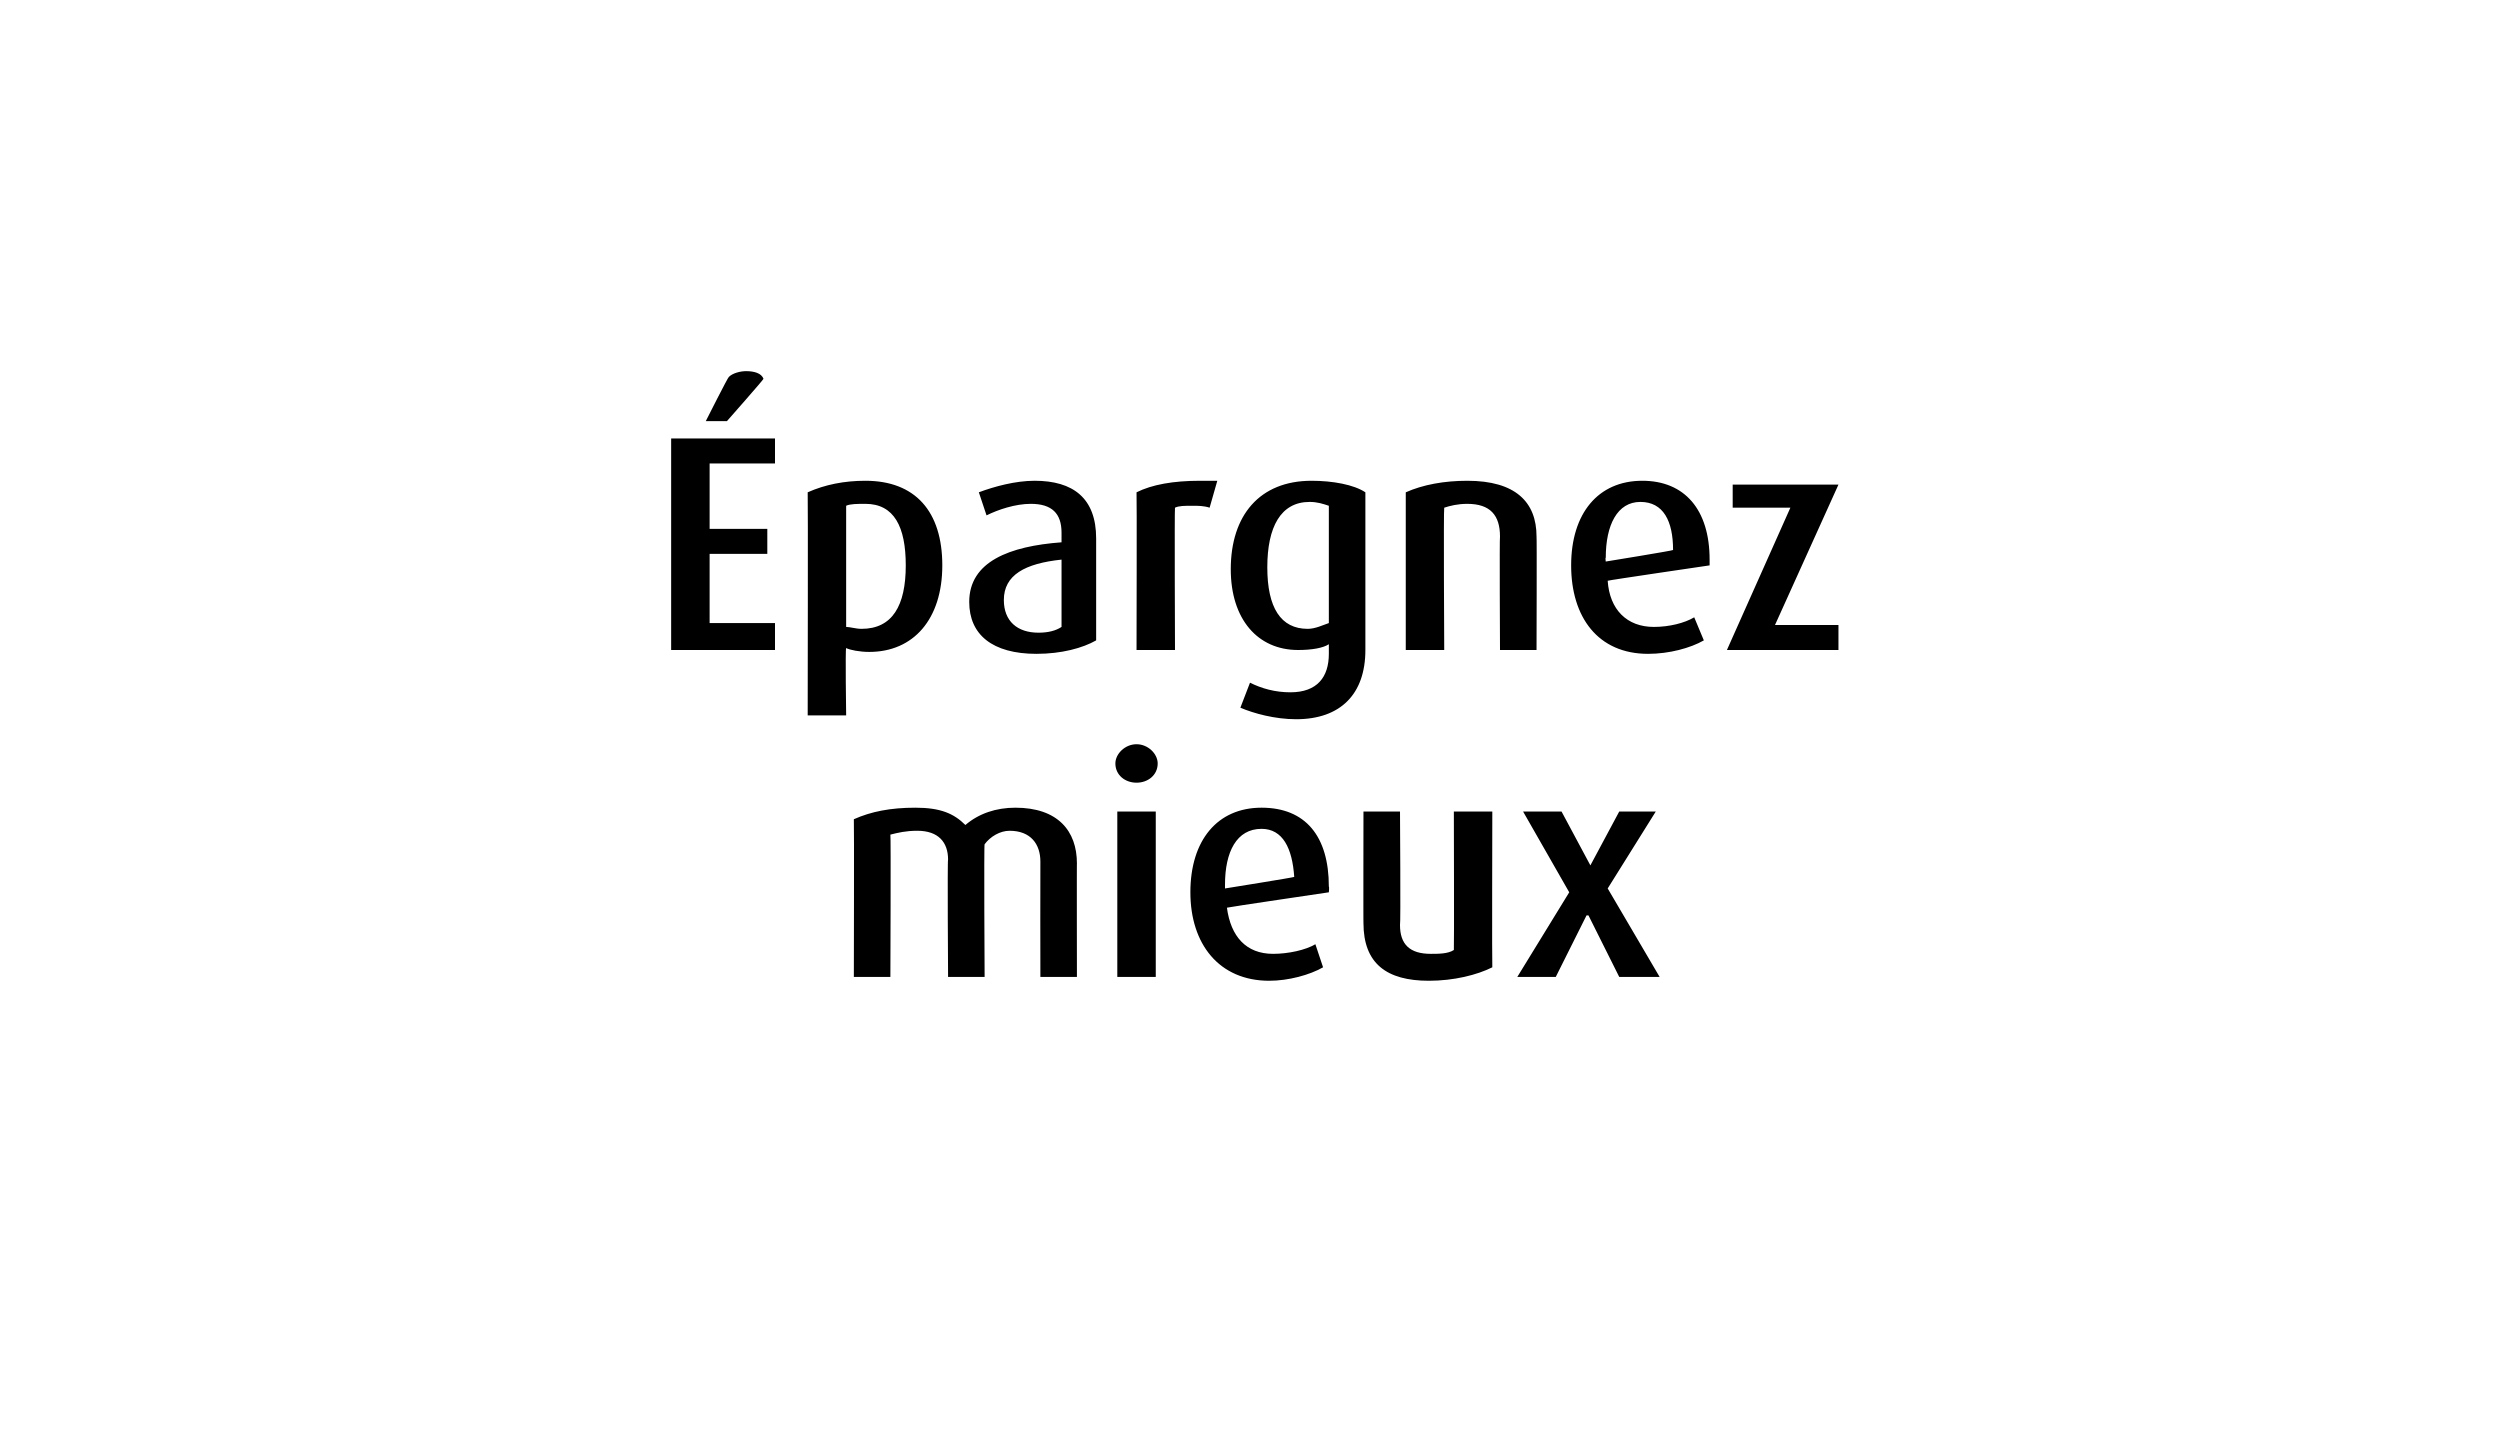 <?xml version="1.0" standalone="no"?><!DOCTYPE svg PUBLIC "-//W3C//DTD SVG 1.1//EN" "http://www.w3.org/Graphics/SVG/1.1/DTD/svg11.dtd"><svg xmlns="http://www.w3.org/2000/svg" version="1.1" width="130px" height="75.4px" viewBox="0 -1 130 75.4" style="top:-1px"><desc>pargnez mieux</desc><defs/><g id="Polygon50699"><path d="m54.1 49.8c0 0-.01-5.96 0-6c0-.9-.5-1.6-1.6-1.6c-.5 0-1 .3-1.3.7c-.04-.05 0 6.9 0 6.9l-1.9 0c0 0-.04-6.13 0-6.1c0-.9-.5-1.5-1.6-1.5c-.6 0-1 .1-1.4.2c.03.04 0 7.4 0 7.4l-1.9 0c0 0 .02-8.18 0-8.2c.9-.4 1.9-.6 3.2-.6c1.3 0 2 .3 2.6.9c.7-.6 1.6-.9 2.6-.9c2.2 0 3.2 1.2 3.2 2.9c-.01-.04 0 5.9 0 5.9l-1.9 0zm5-10.1c-.6 0-1.1-.4-1.1-1c0-.5.5-1 1.1-1c.6 0 1.1.5 1.1 1c0 .6-.5 1-1.1 1zm-1 10.1l0-8.6l2 0l0 8.6l-2 0zm5.7-3.6c.2 1.5 1 2.4 2.4 2.4c.8 0 1.7-.2 2.2-.5c0 0 .4 1.2.4 1.2c-.7.4-1.8.7-2.8.7c-2.6 0-4.1-1.9-4.1-4.6c0-2.7 1.4-4.4 3.7-4.4c2.3 0 3.5 1.5 3.5 4.1c.03.04 0 .3 0 .3c0 0-5.28.78-5.3.8zm1.8-4.1c-1.3 0-1.9 1.2-1.9 2.9c0 .01 0 .2 0 .2c0 0 3.56-.57 3.6-.6c-.1-1.5-.6-2.5-1.7-2.5zm8.7 7.9c-2.2 0-3.4-.9-3.4-3c-.01.03 0-5.8 0-5.8l1.9 0c0 0 .04 5.89 0 5.9c0 1 .5 1.5 1.6 1.5c.4 0 .9 0 1.2-.2c.02 0 0-7.2 0-7.2l2 0c0 0-.02 8.1 0 8.1c-.8.4-2 .7-3.3.7zm9.9-.2l-1.6-3.2l-.1 0l-1.6 3.2l-2 0l2.7-4.4l-2.4-4.2l2 0l1.5 2.8l0 0l1.5-2.8l1.9 0l-2.5 4l2.7 4.6l-2.1 0z" stroke="none" fill="#000"/></g><g id="Polygon50698"><path d="m34.9 32.8l0-11l5.4 0l0 1.3l-3.4 0l0 3.4l3 0l0 1.3l-3 0l0 3.6l3.4 0l0 1.4l-5.4 0zm2.9-11.9l-1.1 0c0 0 1.16-2.3 1.2-2.3c.2-.2.6-.3.9-.3c.4 0 .8.1.9.4c.04 0-1.9 2.2-1.9 2.2zm7.4 12c-.5 0-1-.1-1.2-.2c-.05.02 0 3.5 0 3.5l-2 0c0 0 .02-11.6 0-11.6c.9-.4 1.9-.6 3-.6c2.6 0 4 1.6 4 4.4c0 2.8-1.5 4.5-3.8 4.5zm-.2-7.7c-.4 0-.8 0-1 .1c0 0 0 6.3 0 6.3c.2 0 .5.1.8.1c1.6 0 2.3-1.2 2.3-3.3c0-2-.6-3.2-2.1-3.2zm8.9 7.8c-2.3 0-3.5-1-3.5-2.7c0-2.1 2.1-2.9 4.8-3.1c0 0 0-.5 0-.5c0-1-.5-1.5-1.6-1.5c-.8 0-1.7.3-2.3.6c0 0-.4-1.2-.4-1.2c.8-.3 1.9-.6 2.9-.6c2 0 3.2.9 3.2 3c0 0 0 5.3 0 5.3c-.7.4-1.8.7-3.1.7zm1.3-4.9c-1.9.2-3 .8-3 2.1c0 1.1.7 1.7 1.8 1.7c.5 0 .9-.1 1.2-.3c0 0 0-3.5 0-3.5zm7.7-2.7c-.3-.1-.6-.1-.9-.1c-.4 0-.7 0-.9.1c-.03.04 0 7.4 0 7.4l-2 0c0 0 .02-8.2 0-8.2c.8-.4 1.9-.6 3.3-.6c.3 0 .7 0 .9 0c0 0-.4 1.4-.4 1.4zm4.5 11c-1.1 0-2.2-.3-2.9-.6c0 0 .5-1.3.5-1.3c.6.3 1.3.5 2.1.5c1.4 0 2-.8 2-2c0 0 0-.5 0-.5c-.3.2-.9.3-1.6.3c-2.1 0-3.5-1.6-3.5-4.2c0-2.8 1.5-4.6 4.2-4.6c1.1 0 2.2.2 2.8.6c0 0 0 8.2 0 8.2c0 2.3-1.3 3.6-3.6 3.6zm1.7-11.1c-.3-.1-.6-.2-1-.2c-1.5 0-2.2 1.3-2.2 3.4c0 2.1.7 3.2 2.1 3.2c.4 0 .8-.2 1.1-.3c0 0 0-6.1 0-6.1zm8.9 7.5c0 0-.03-5.92 0-5.9c0-1.1-.5-1.7-1.7-1.7c-.5 0-.9.1-1.2.2c-.04.04 0 7.4 0 7.4l-2 0c0 0 0-8.18 0-8.2c.9-.4 2-.6 3.2-.6c2.5 0 3.6 1.1 3.6 2.9c.02-.01 0 5.9 0 5.9l-1.9 0zm5.6-3.6c.1 1.5 1 2.4 2.4 2.4c.8 0 1.6-.2 2.1-.5c0 0 .5 1.2.5 1.2c-.7.4-1.8.7-2.9.7c-2.6 0-4-1.9-4-4.6c0-2.7 1.4-4.4 3.7-4.4c2.2 0 3.5 1.5 3.5 4.1c0 .04 0 .3 0 .3c0 0-5.32.78-5.3.8zm1.7-4.1c-1.2 0-1.8 1.2-1.8 2.9c-.03.01 0 .2 0 .2c0 0 3.52-.57 3.5-.6c0-1.5-.5-2.5-1.7-2.5zm4.5 7.7l3.3-7.4l-3 0l0-1.2l5.5 0l-3.3 7.3l3.3 0l0 1.3l-5.8 0z" stroke="none" fill="#000"/></g></svg>